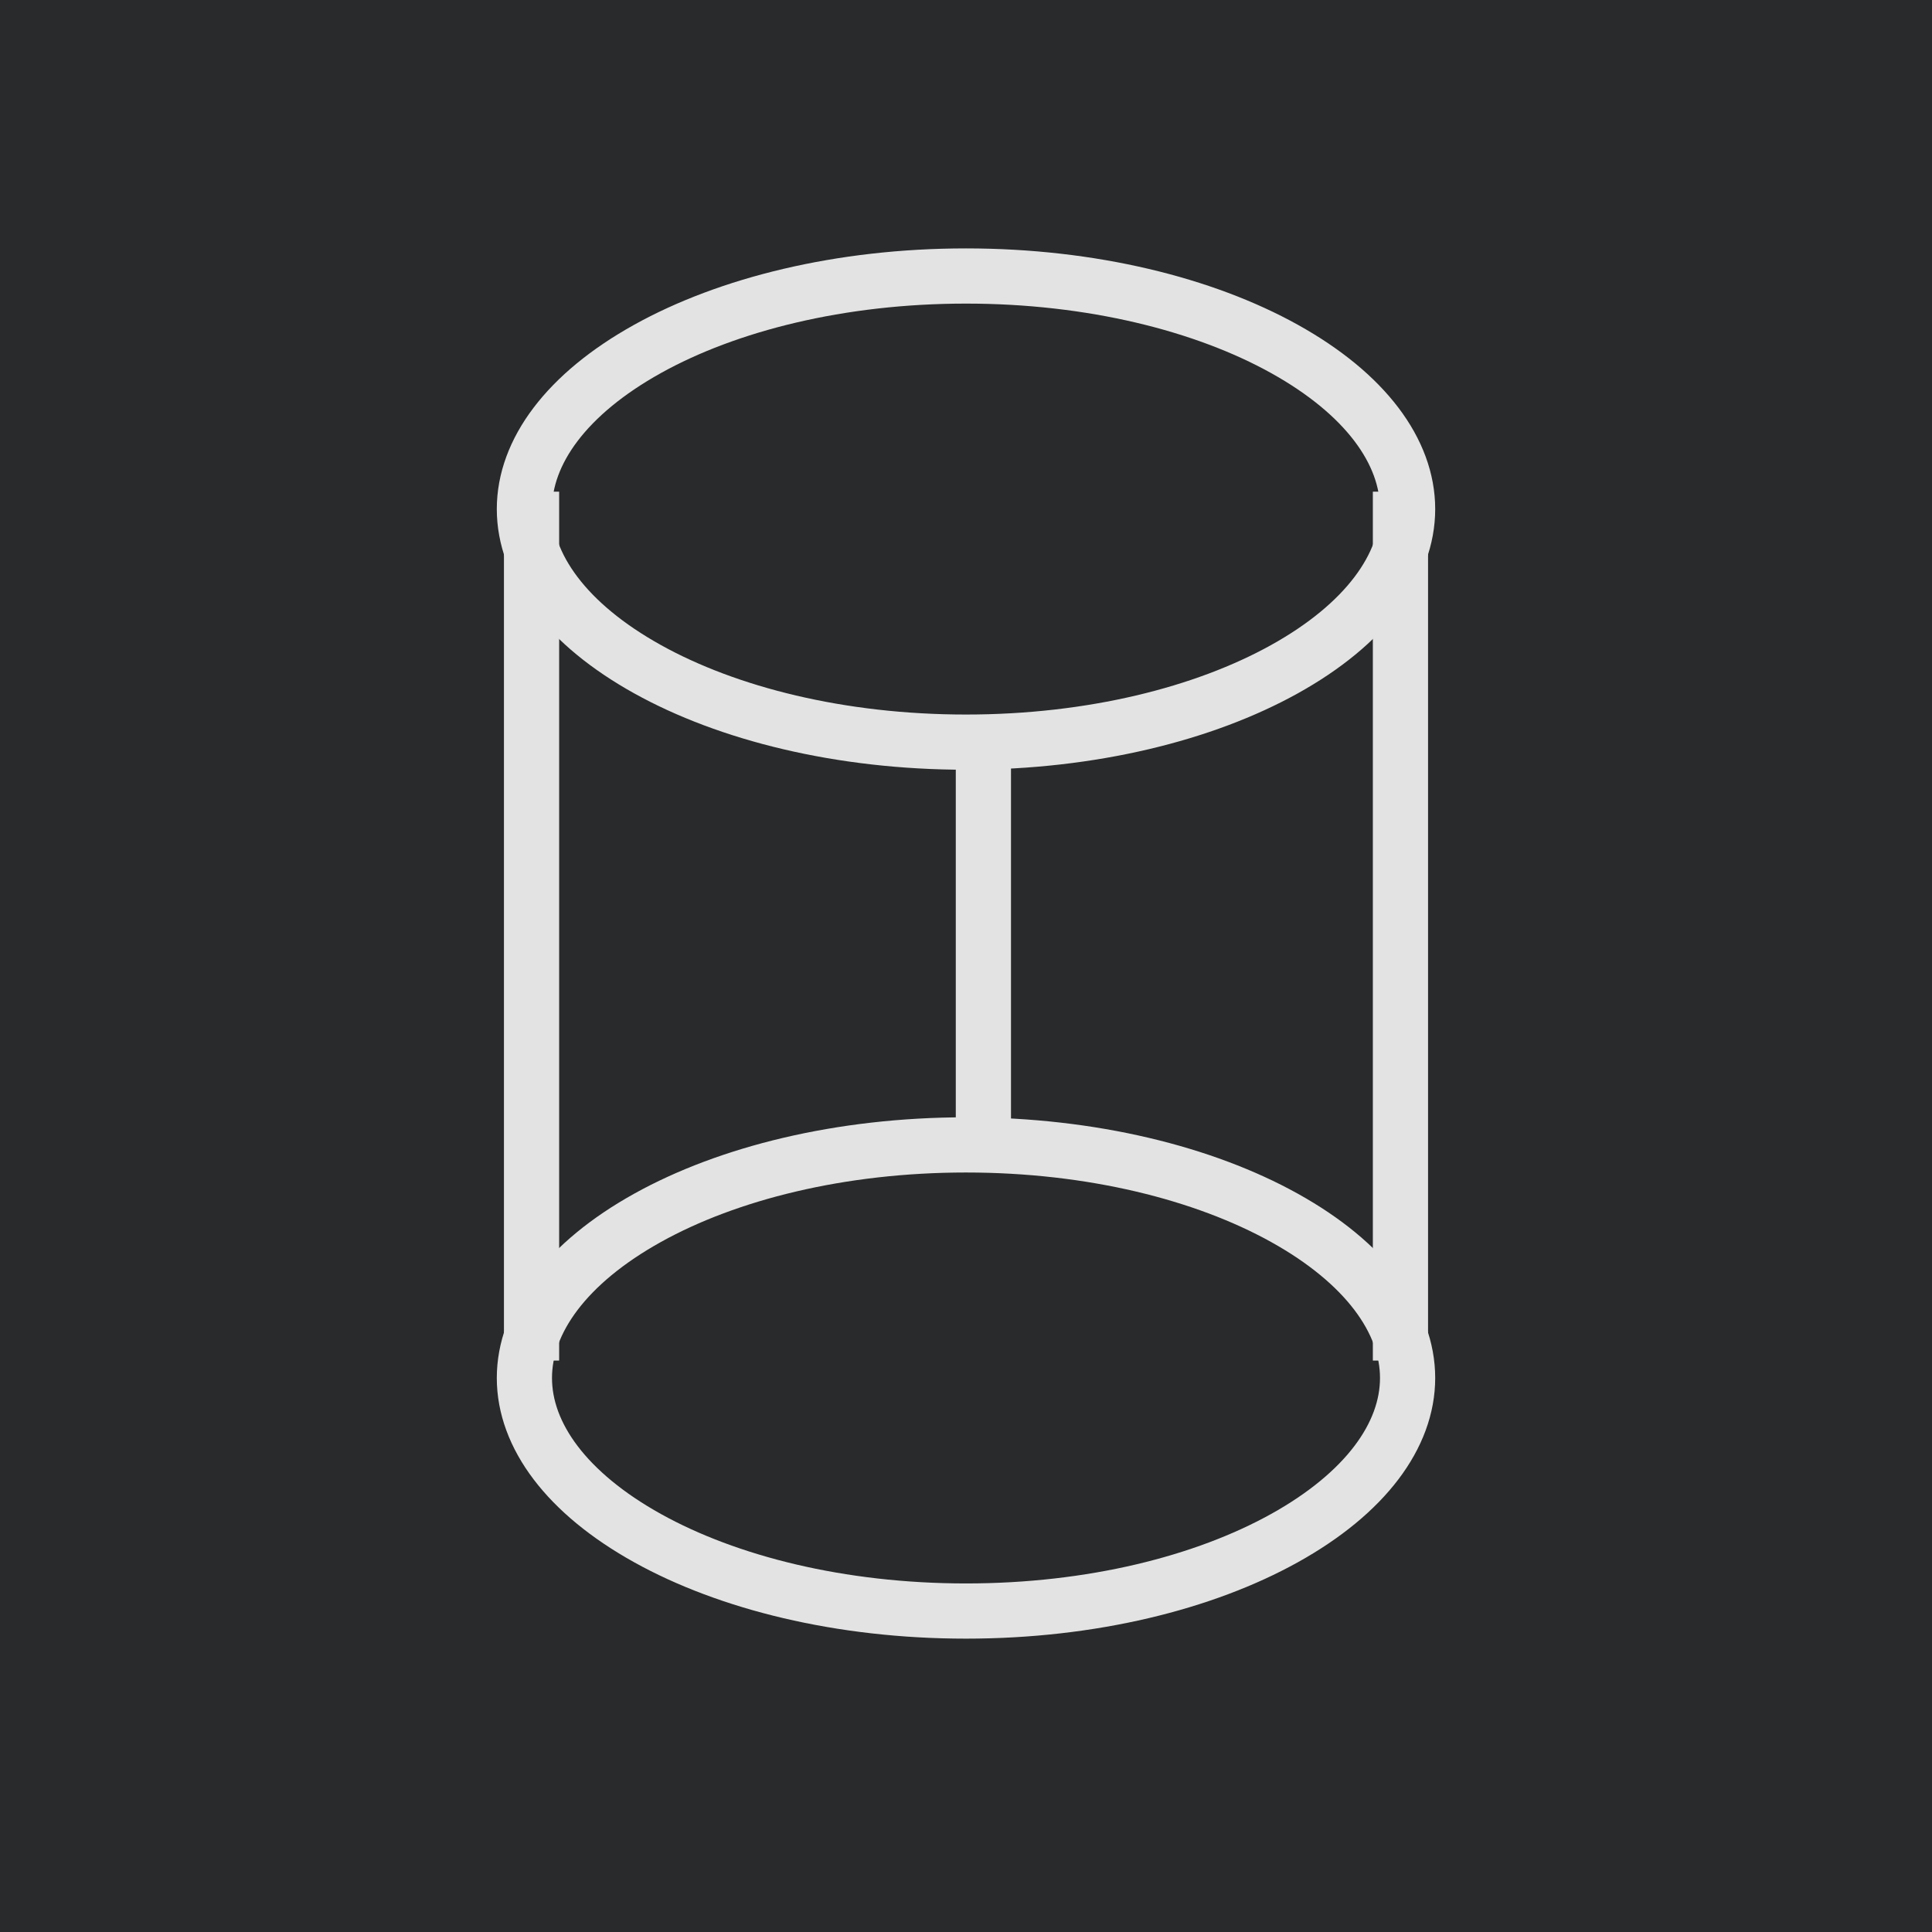 <?xml version="1.0" encoding="UTF-8"?> <svg xmlns="http://www.w3.org/2000/svg" width="70" height="70" viewBox="0 0 70 70" fill="none"> <rect width="70" height="70" fill="#282A2B"></rect> <path d="M51 18.444C51 20.524 49.471 22.618 46.535 24.248C43.633 25.86 39.557 26.889 35 26.889C30.443 26.889 26.366 25.86 23.465 24.248C20.529 22.618 19 20.524 19 18.444C19 16.364 20.529 14.271 23.465 12.64C26.366 11.028 30.443 10 35 10C39.557 10 43.633 11.028 46.535 12.64C49.471 14.271 51 16.364 51 18.444Z" stroke="#E3E3E3" stroke-width="2"></path> <path d="M51 49.927C51 52.007 49.471 54.1 46.535 55.731C43.633 57.343 39.557 58.371 35 58.371C30.443 58.371 26.366 57.343 23.465 55.731C20.529 54.1 19 52.007 19 49.927C19 47.847 20.529 45.754 23.465 44.123C26.366 42.511 30.443 41.482 35 41.482C39.557 41.482 43.633 42.511 46.535 44.123C49.471 45.754 51 47.847 51 49.927Z" stroke="#E3E3E3" stroke-width="2"></path> <path d="M19.259 17.814L19.259 49.296" stroke="#E3E3E3" stroke-width="2"></path> <path d="M50.741 17.814L50.741 49.296" stroke="#E3E3E3" stroke-width="2"></path> <path d="M35.63 26.629L35.63 41.74" stroke="#E3E3E3" stroke-width="2"></path> </svg> 